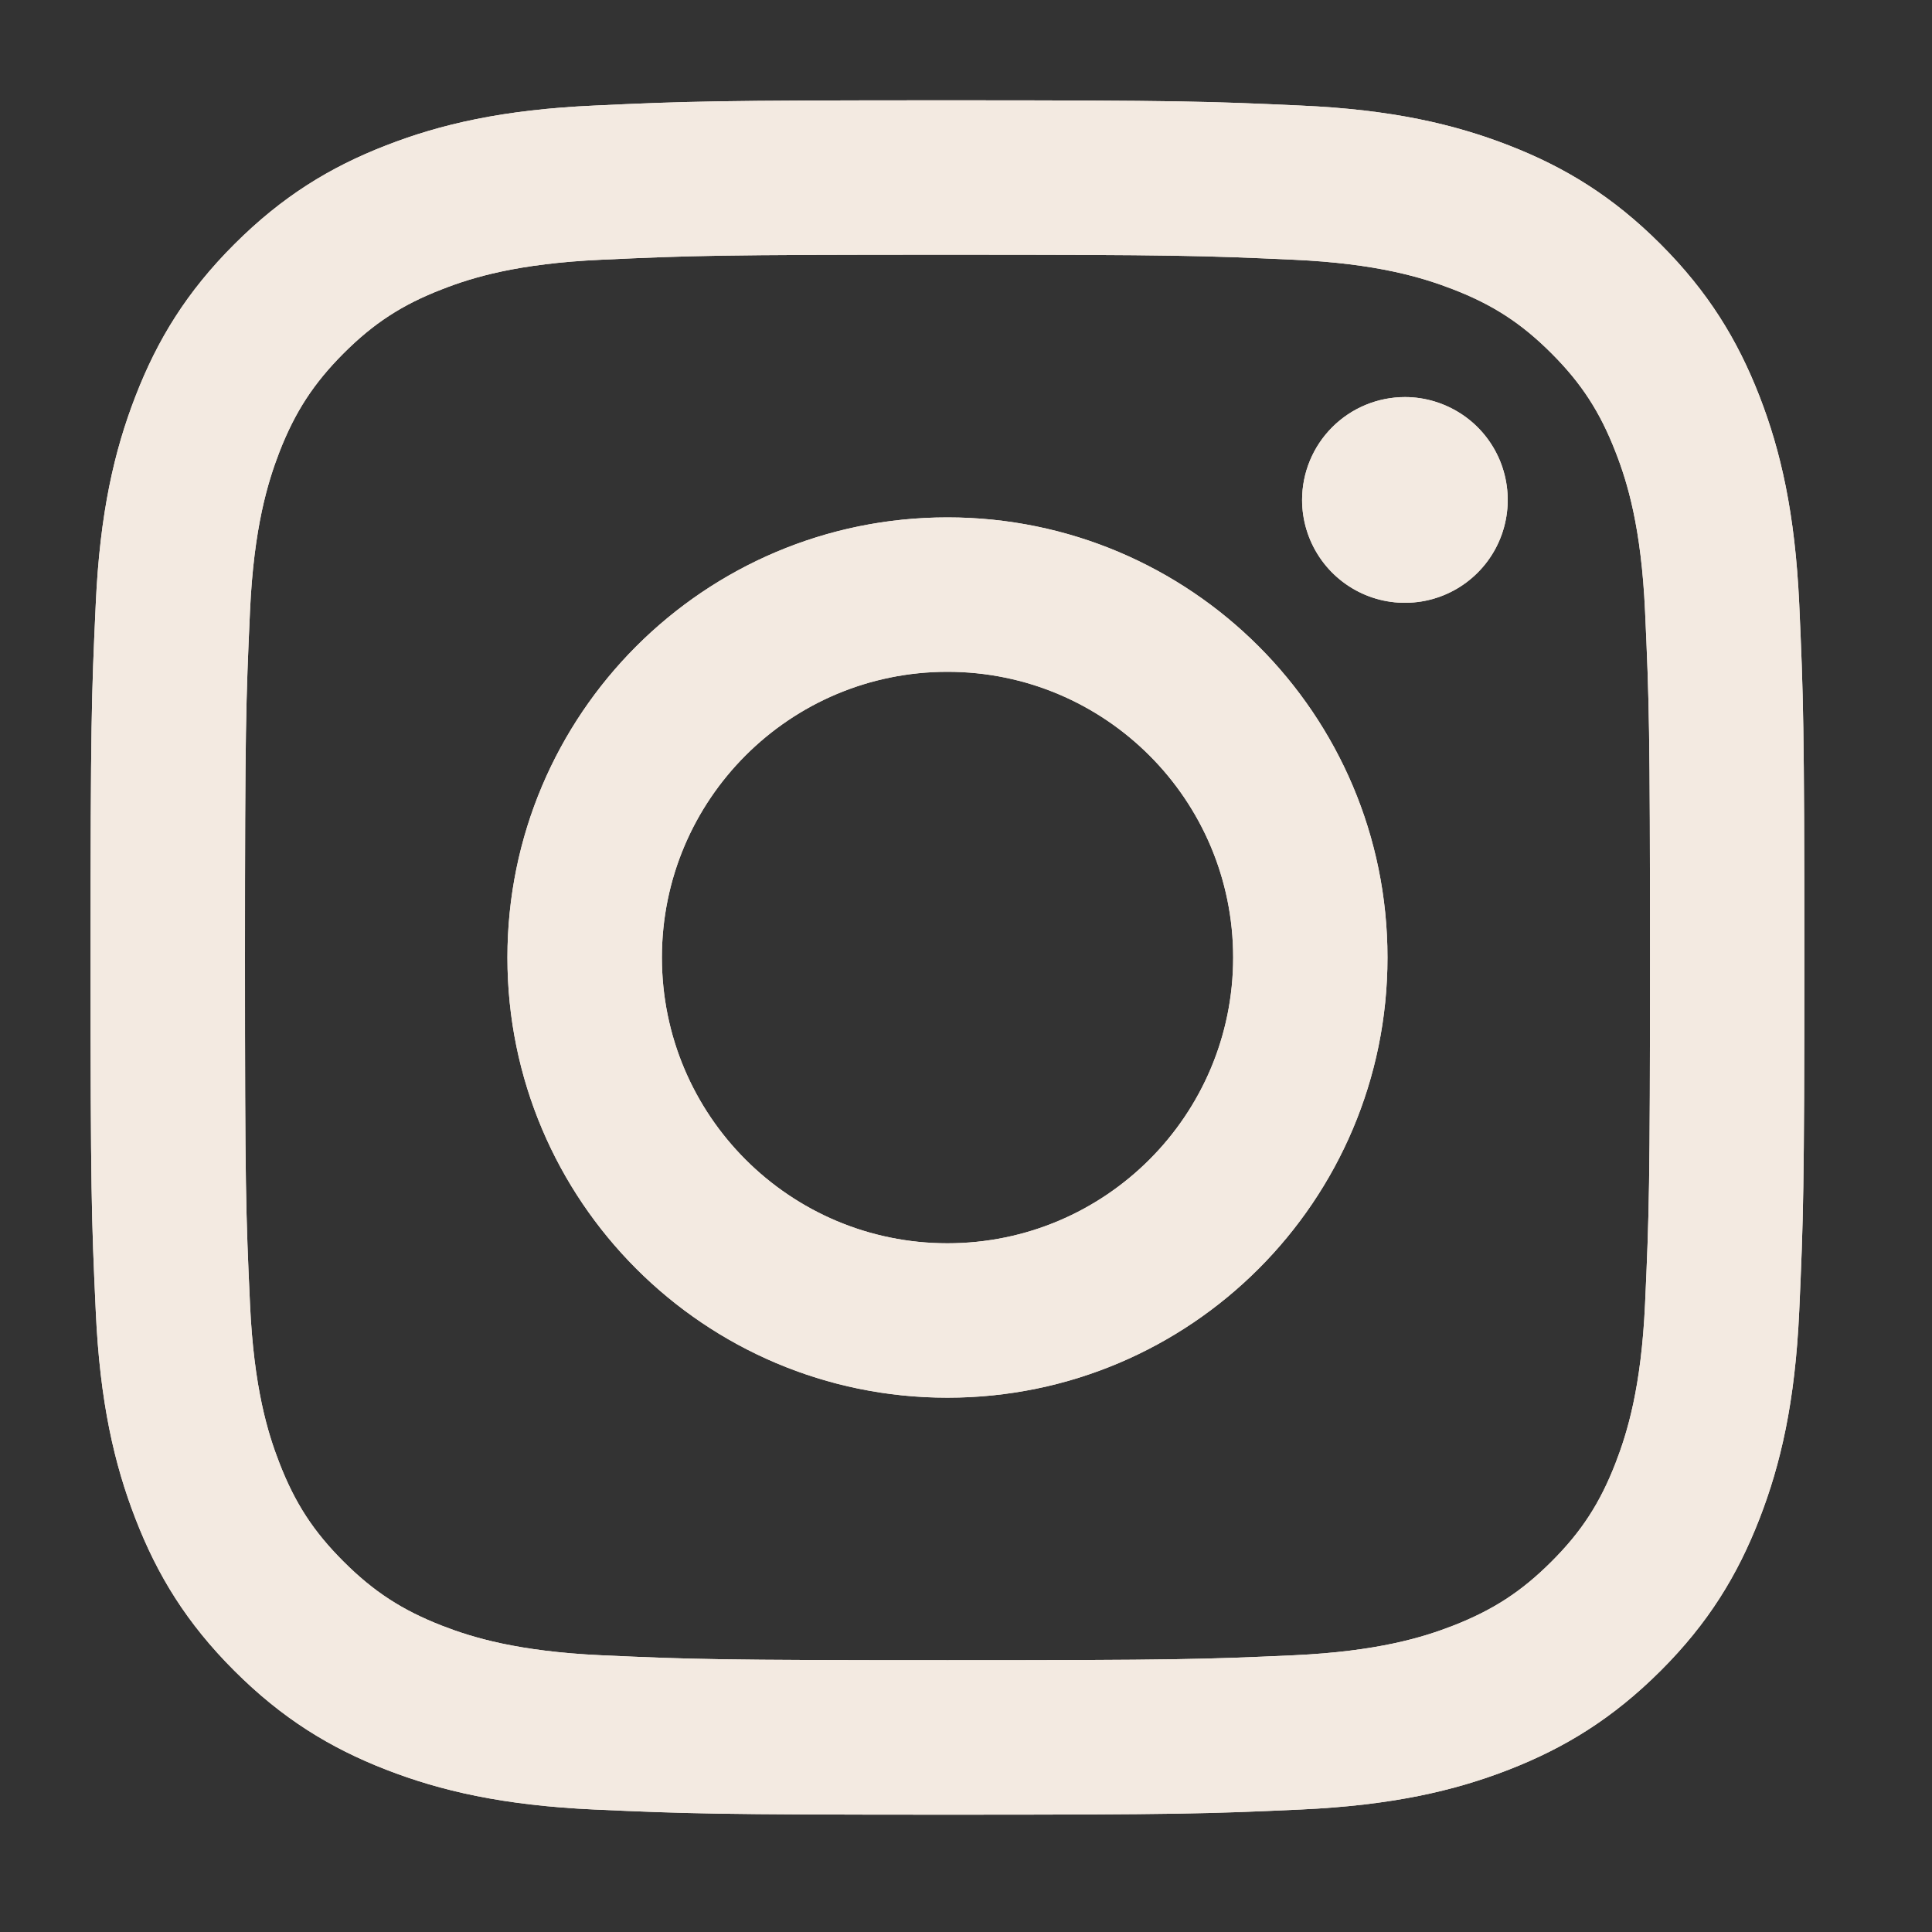 <svg width="25" height="25" viewBox="0 0 25 25" fill="none" xmlns="http://www.w3.org/2000/svg">
<rect x="0" y="0" width="25" height="25" fill="#333333" stroke="none"/>
<path d="M8.565 12.39C8.565 10.348 10.219 8.693 12.26 8.693C14.301 8.693 15.957 10.348 15.957 12.39C15.957 14.432 14.301 16.088 12.26 16.088C10.219 16.088 8.565 14.432 8.565 12.39ZM6.566 12.39C6.566 15.536 9.115 18.086 12.26 18.086C15.405 18.086 17.954 15.536 17.954 12.39C17.954 9.244 15.405 6.695 12.26 6.695C9.115 6.695 6.566 9.244 6.566 12.39ZM16.849 6.469C16.849 6.732 16.927 6.989 17.073 7.208C17.219 7.427 17.427 7.598 17.67 7.699C17.913 7.8 18.18 7.826 18.439 7.775C18.697 7.724 18.934 7.597 19.12 7.411C19.306 7.225 19.433 6.988 19.484 6.73C19.536 6.471 19.509 6.204 19.409 5.96C19.308 5.717 19.138 5.509 18.919 5.363C18.7 5.217 18.443 5.138 18.18 5.138C17.827 5.138 17.488 5.279 17.239 5.528C16.989 5.778 16.849 6.116 16.849 6.469ZM7.78 21.419C6.699 21.369 6.112 21.189 5.721 21.037C5.203 20.835 4.834 20.595 4.446 20.207C4.057 19.819 3.817 19.45 3.616 18.932C3.464 18.542 3.284 17.954 3.235 16.873C3.181 15.703 3.17 15.352 3.17 12.39C3.17 9.428 3.182 9.078 3.235 7.908C3.284 6.826 3.465 6.24 3.616 5.848C3.818 5.33 4.058 4.961 4.446 4.572C4.834 4.184 5.203 3.943 5.721 3.743C6.111 3.59 6.699 3.41 7.78 3.361C8.949 3.307 9.3 3.296 12.26 3.296C15.22 3.296 15.571 3.308 16.741 3.361C17.822 3.41 18.409 3.592 18.8 3.743C19.318 3.943 19.688 4.184 20.076 4.572C20.464 4.96 20.704 5.33 20.905 5.848C21.058 6.238 21.238 6.826 21.287 7.908C21.34 9.078 21.351 9.428 21.351 12.39C21.351 15.352 21.34 15.702 21.287 16.873C21.238 17.954 21.056 18.542 20.905 18.932C20.704 19.45 20.464 19.82 20.076 20.207C19.688 20.595 19.318 20.835 18.8 21.037C18.41 21.189 17.822 21.369 16.741 21.419C15.572 21.472 15.221 21.483 12.26 21.483C9.299 21.483 8.949 21.472 7.78 21.419ZM7.689 1.366C6.508 1.419 5.701 1.607 4.997 1.881C4.267 2.164 3.65 2.544 3.033 3.16C2.416 3.776 2.037 4.395 1.754 5.125C1.48 5.83 1.292 6.636 1.239 7.817C1.184 9 1.172 9.378 1.172 12.39C1.172 15.402 1.184 15.78 1.239 16.963C1.292 18.144 1.48 18.95 1.754 19.655C2.037 20.385 2.416 21.004 3.033 21.62C3.65 22.236 4.267 22.616 4.997 22.9C5.703 23.174 6.508 23.361 7.689 23.415C8.871 23.468 9.249 23.482 12.26 23.482C15.271 23.482 15.649 23.469 16.832 23.415C18.012 23.361 18.818 23.174 19.523 22.9C20.252 22.616 20.87 22.236 21.488 21.62C22.105 21.004 22.483 20.385 22.767 19.655C23.041 18.95 23.229 18.144 23.282 16.963C23.335 15.78 23.348 15.402 23.348 12.39C23.348 9.378 23.335 9 23.282 7.817C23.228 6.636 23.041 5.83 22.767 5.125C22.483 4.396 22.104 3.777 21.488 3.16C20.871 2.543 20.252 2.164 19.524 1.881C18.818 1.607 18.012 1.418 16.833 1.366C15.65 1.312 15.272 1.298 12.261 1.298C9.25 1.298 8.871 1.311 7.689 1.366Z" fill="#F3EAE1"/>
<path d="M8.565 12.39C8.565 10.348 10.219 8.693 12.26 8.693C14.301 8.693 15.957 10.348 15.957 12.39C15.957 14.432 14.301 16.088 12.26 16.088C10.219 16.088 8.565 14.432 8.565 12.39ZM6.566 12.39C6.566 15.536 9.115 18.086 12.26 18.086C15.405 18.086 17.954 15.536 17.954 12.39C17.954 9.244 15.405 6.695 12.26 6.695C9.115 6.695 6.566 9.244 6.566 12.39ZM16.849 6.469C16.849 6.732 16.927 6.989 17.073 7.208C17.219 7.427 17.427 7.598 17.67 7.699C17.913 7.8 18.18 7.826 18.439 7.775C18.697 7.724 18.934 7.597 19.12 7.411C19.306 7.225 19.433 6.988 19.484 6.73C19.536 6.471 19.509 6.204 19.409 5.96C19.308 5.717 19.138 5.509 18.919 5.363C18.7 5.217 18.443 5.138 18.18 5.138C17.827 5.138 17.488 5.279 17.239 5.528C16.989 5.778 16.849 6.116 16.849 6.469ZM7.78 21.419C6.699 21.369 6.112 21.189 5.721 21.037C5.203 20.835 4.834 20.595 4.446 20.207C4.057 19.819 3.817 19.45 3.616 18.932C3.464 18.542 3.284 17.954 3.235 16.873C3.181 15.703 3.17 15.352 3.17 12.39C3.17 9.428 3.182 9.078 3.235 7.908C3.284 6.826 3.465 6.24 3.616 5.848C3.818 5.33 4.058 4.961 4.446 4.572C4.834 4.184 5.203 3.943 5.721 3.743C6.111 3.59 6.699 3.41 7.78 3.361C8.949 3.307 9.3 3.296 12.26 3.296C15.22 3.296 15.571 3.308 16.741 3.361C17.822 3.41 18.409 3.592 18.8 3.743C19.318 3.943 19.688 4.184 20.076 4.572C20.464 4.96 20.704 5.33 20.905 5.848C21.058 6.238 21.238 6.826 21.287 7.908C21.34 9.078 21.351 9.428 21.351 12.39C21.351 15.352 21.34 15.702 21.287 16.873C21.238 17.954 21.056 18.542 20.905 18.932C20.704 19.45 20.464 19.82 20.076 20.207C19.688 20.595 19.318 20.835 18.8 21.037C18.41 21.189 17.822 21.369 16.741 21.419C15.572 21.472 15.221 21.483 12.26 21.483C9.299 21.483 8.949 21.472 7.78 21.419ZM7.689 1.366C6.508 1.419 5.701 1.607 4.997 1.881C4.267 2.164 3.65 2.544 3.033 3.16C2.416 3.776 2.037 4.395 1.754 5.125C1.48 5.83 1.292 6.636 1.239 7.817C1.184 9 1.172 9.378 1.172 12.39C1.172 15.402 1.184 15.78 1.239 16.963C1.292 18.144 1.48 18.95 1.754 19.655C2.037 20.385 2.416 21.004 3.033 21.62C3.65 22.236 4.267 22.616 4.997 22.9C5.703 23.174 6.508 23.361 7.689 23.415C8.871 23.468 9.249 23.482 12.26 23.482C15.271 23.482 15.649 23.469 16.832 23.415C18.012 23.361 18.818 23.174 19.523 22.9C20.252 22.616 20.87 22.236 21.488 21.62C22.105 21.004 22.483 20.385 22.767 19.655C23.041 18.95 23.229 18.144 23.282 16.963C23.335 15.78 23.348 15.402 23.348 12.39C23.348 9.378 23.335 9 23.282 7.817C23.228 6.636 23.041 5.83 22.767 5.125C22.483 4.396 22.104 3.777 21.488 3.16C20.871 2.543 20.252 2.164 19.524 1.881C18.818 1.607 18.012 1.418 16.833 1.366C15.65 1.312 15.272 1.298 12.261 1.298C9.25 1.298 8.871 1.311 7.689 1.366Z" fill="#F3EAE1"/>
</svg>
